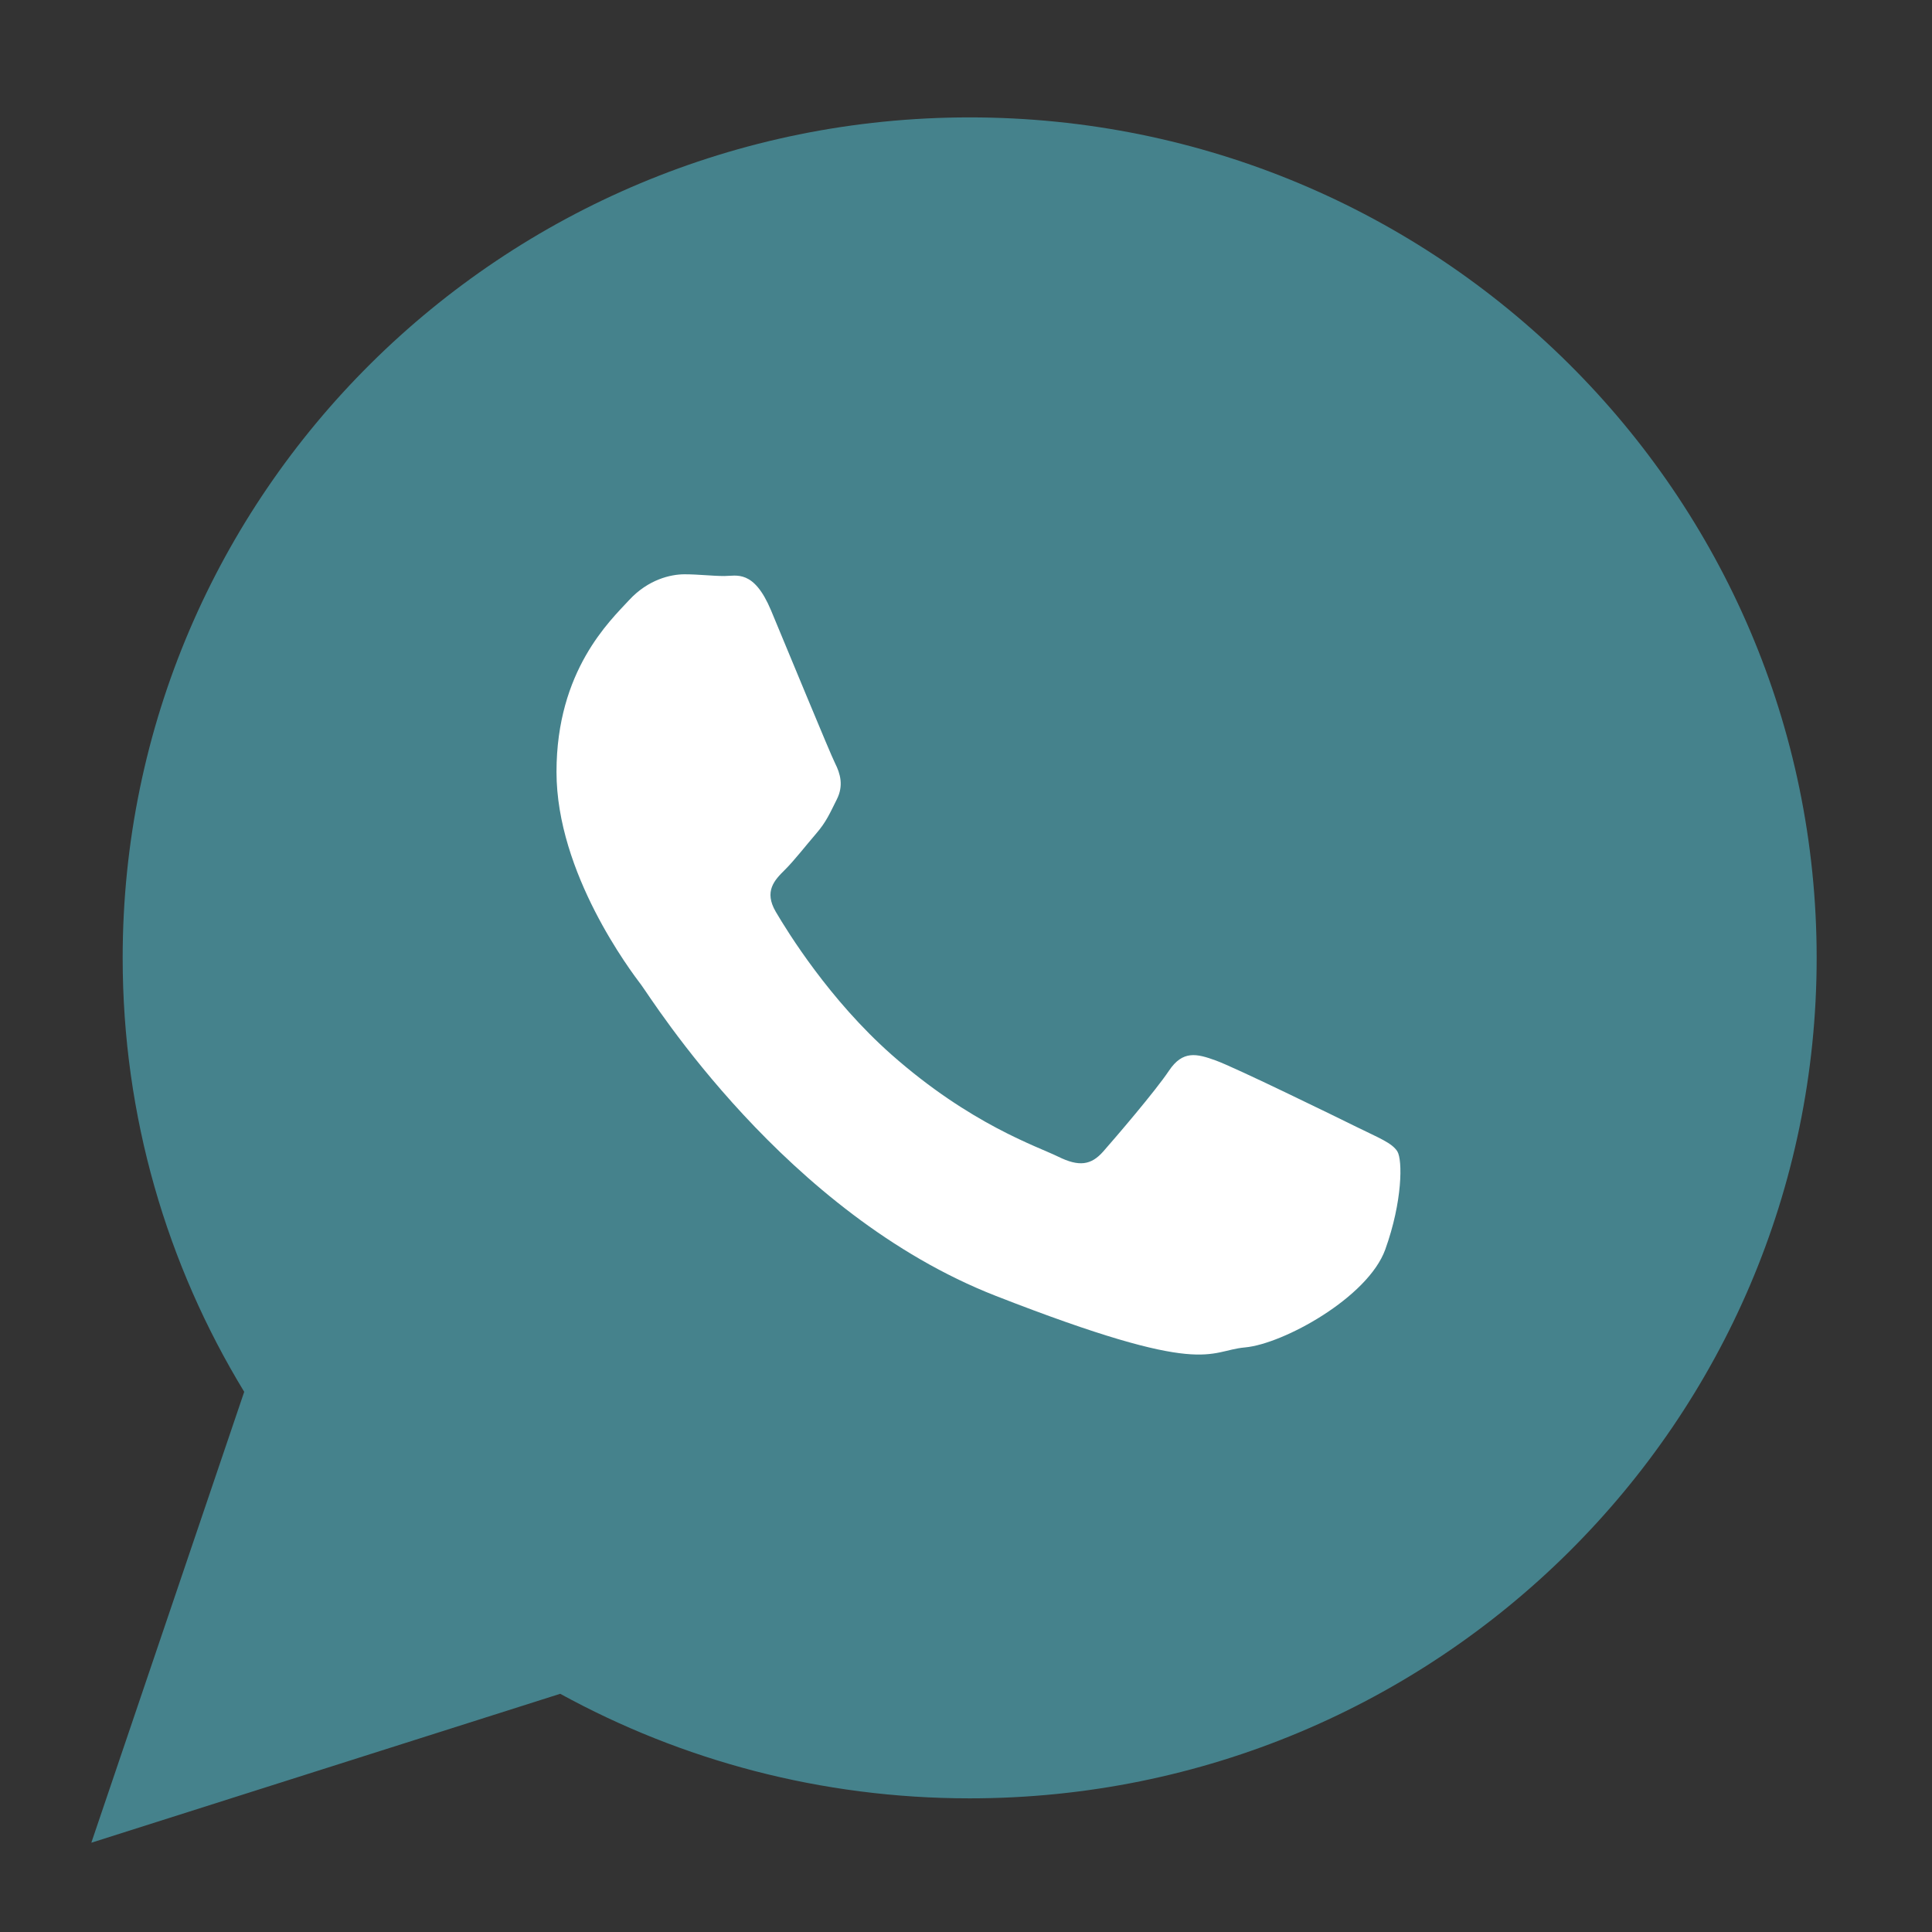 <?xml version="1.0" encoding="utf-8"?>
<!-- Generator: Adobe Illustrator 15.0.0, SVG Export Plug-In . SVG Version: 6.00 Build 0)  -->
<!DOCTYPE svg PUBLIC "-//W3C//DTD SVG 1.1//EN" "http://www.w3.org/Graphics/SVG/1.1/DTD/svg11.dtd">
<svg version="1.1" id="Layer_1" xmlns="http://www.w3.org/2000/svg" xmlns:xlink="http://www.w3.org/1999/xlink" x="0px" y="0px"
	 width="67px" height="67px" viewBox="0 0 67 67" enable-background="new 0 0 67 67" xml:space="preserve">
<rect x="0" y="0" width="67" height="67" fill="#333333" stroke="none"/>
<path fill="#45828C" d="M63,33.219c0,16.098-13.148,29.146-29.373,29.146c-5.15,0-9.989-1.316-14.199-3.626L3.167,63.904
	l5.302-15.637c-2.675-4.393-4.215-9.543-4.215-15.05c0-16.097,13.151-29.146,29.374-29.146C49.852,4.073,63,17.122,63,33.219"/>
<path fill="#45828C" d="M33.627,8.715c-13.618,0-24.695,10.992-24.695,24.504c0,5.361,1.748,10.328,4.705,14.367l-3.086,9.102
	l9.491-3.018c3.899,2.559,8.57,4.053,13.586,4.053c13.616,0,24.696-10.99,24.696-24.504C58.322,19.708,47.245,8.715,33.627,8.715"/>
<path fill="#FFFFFF" d="M48.46,39.932c-0.183-0.298-0.661-0.478-1.381-0.834s-4.261-2.086-4.919-2.322
	c-0.66-0.239-1.143-0.358-1.621,0.355c-0.479,0.717-1.859,2.323-2.279,2.801c-0.421,0.478-0.84,0.536-1.563,0.18
	c-0.719-0.355-3.037-1.112-5.788-3.545c-2.14-1.895-3.585-4.231-4.005-4.946c-0.419-0.714-0.044-1.101,0.316-1.457
	c0.324-0.321,0.72-0.834,1.08-1.251c0.361-0.417,0.48-0.715,0.72-1.191c0.241-0.477,0.121-0.894-0.06-1.252
	c-0.18-0.357-1.622-3.873-2.221-5.302c-0.6-1.43-1.199-1.192-1.62-1.192c-0.419,0-0.9-0.06-1.38-0.06
	c-0.48,0-1.261,0.179-1.921,0.894c-0.66,0.715-2.519,2.443-2.519,5.959s2.579,6.912,2.94,7.389c0.36,0.477,4.98,7.925,12.299,10.784
	c7.319,2.858,7.319,1.904,8.64,1.785s4.26-1.729,4.862-3.396C48.641,41.658,48.641,40.229,48.46,39.932"/>
</svg>
